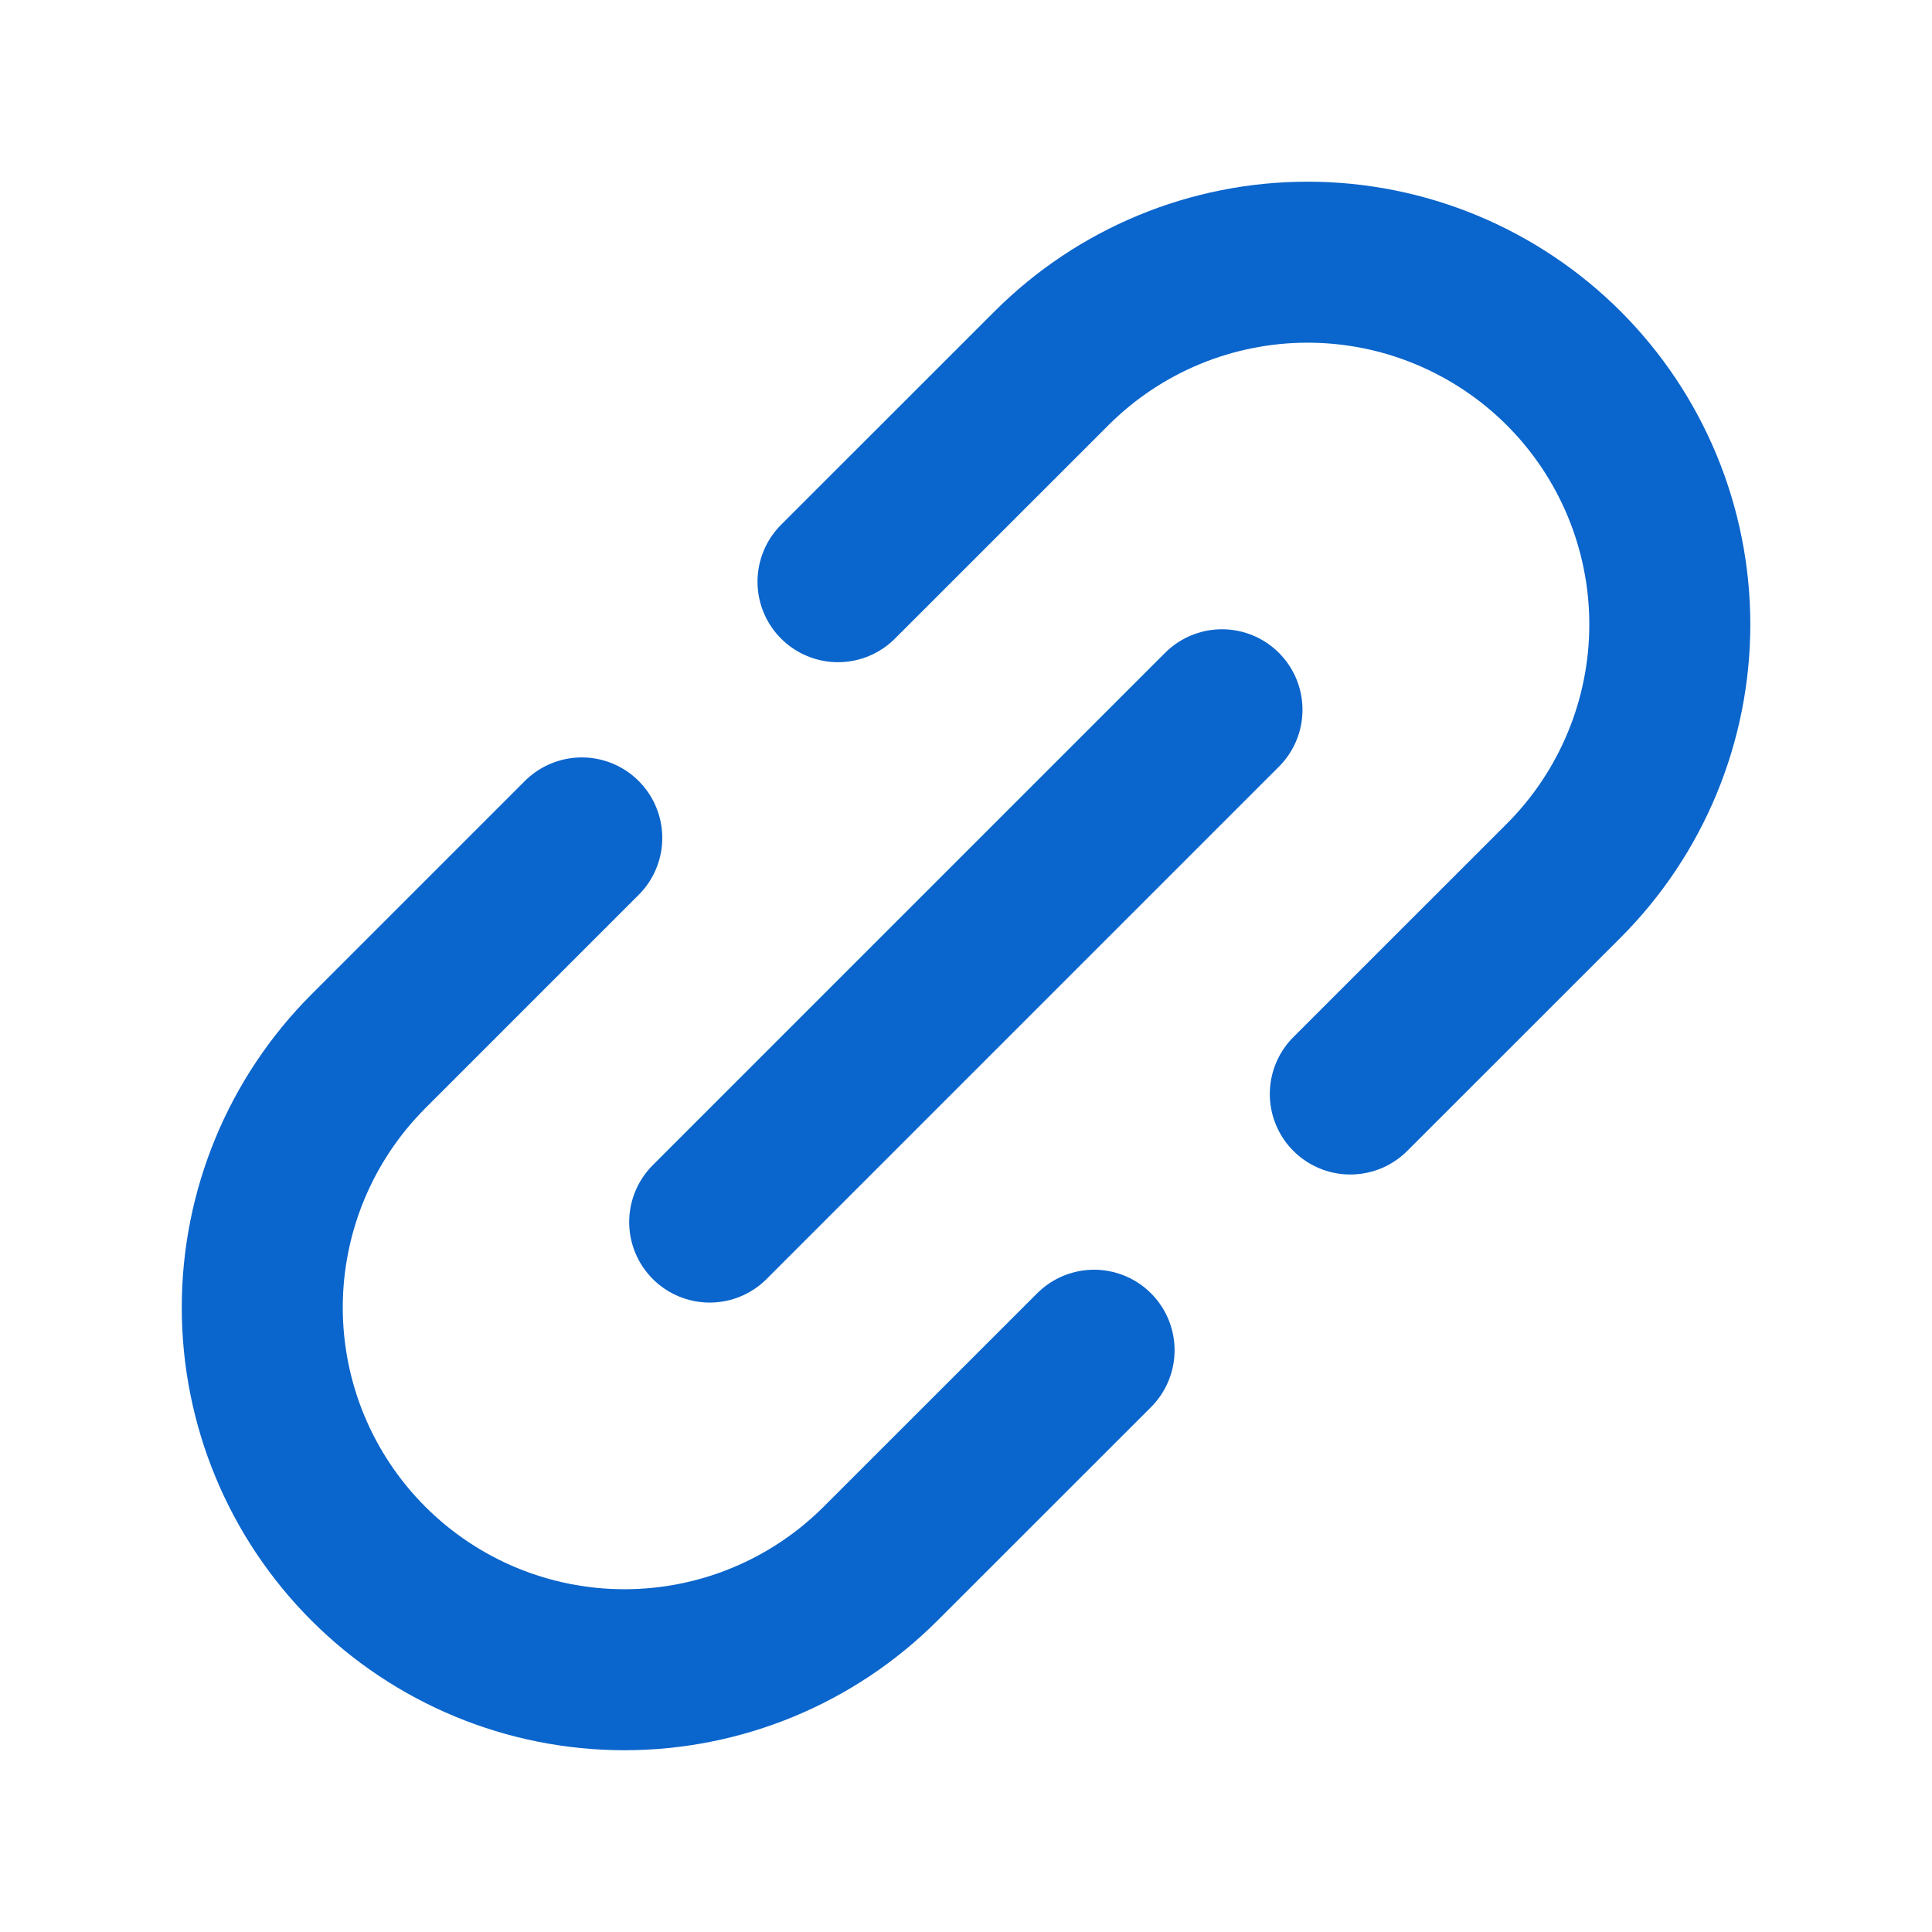 <svg xmlns="http://www.w3.org/2000/svg" width="24" height="24" viewBox="0 0 24 24" fill="none"><path d="M8.816 15.181L15.18 8.817" stroke="#0A65CC" stroke-width="2" stroke-linecap="round" stroke-linejoin="round"></path><path d="M13.591 16.773L10.939 19.424C10.095 20.268 8.951 20.742 7.757 20.742C6.564 20.742 5.42 20.268 4.576 19.424C3.732 18.58 3.258 17.436 3.258 16.242C3.258 15.049 3.732 13.905 4.575 13.061L7.227 10.409" stroke="#0A65CC" stroke-width="2" stroke-linecap="round" stroke-linejoin="round"></path><path d="M16.774 13.59L19.426 10.939C20.269 10.095 20.743 8.95 20.743 7.757C20.743 6.564 20.269 5.419 19.425 4.575C18.581 3.732 17.437 3.257 16.244 3.257C15.05 3.257 13.906 3.731 13.062 4.575L10.41 7.226" stroke="#0A65CC" stroke-width="2" stroke-linecap="round" stroke-linejoin="round"></path></svg>